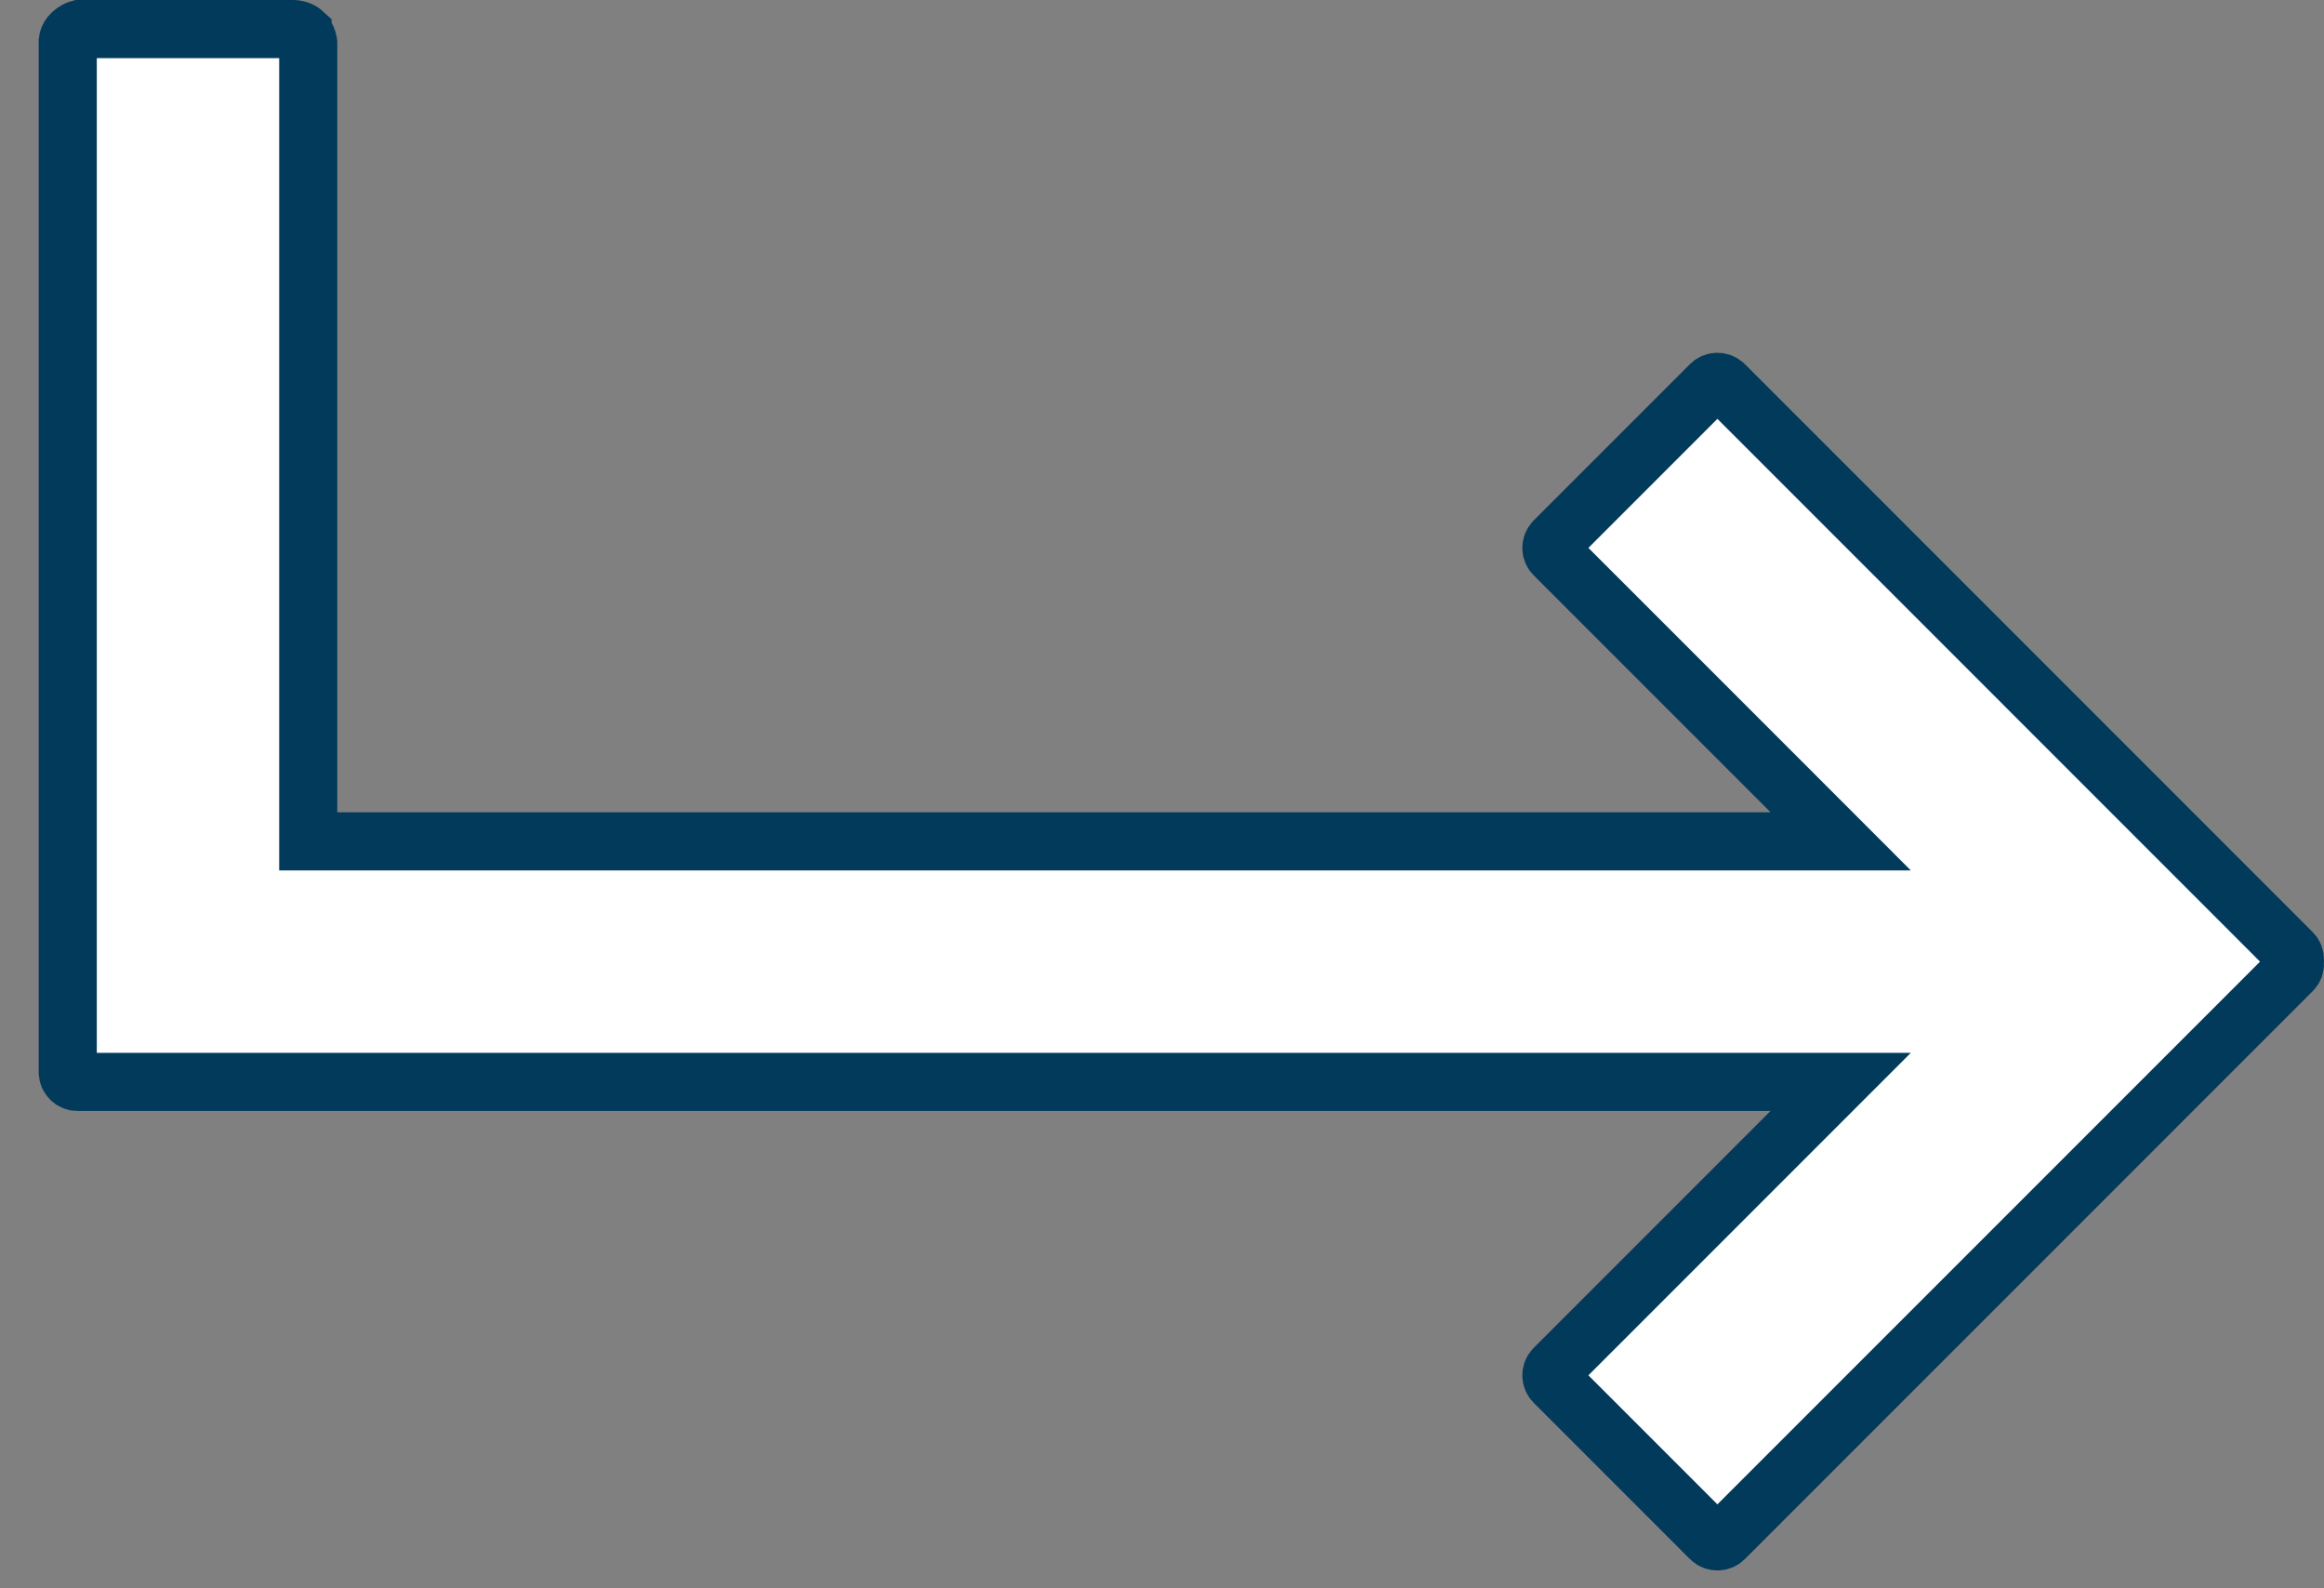 <svg width="60" height="41" viewBox="0 0 60 41" fill="none" xmlns="http://www.w3.org/2000/svg">
<rect x="0" y="0" width="60" height="41" fill="#808080" stroke="none"/>
<path d="M7.811 0.829L7.811 0.828C7.788 0.807 7.741 0.781 7.671 0.764C7.639 0.756 7.612 0.752 7.596 0.751C7.592 0.75 7.589 0.75 7.587 0.75H2.048C2.044 0.751 2.039 0.752 2.034 0.754C2.002 0.764 1.935 0.791 1.854 0.864C1.8 0.913 1.773 0.967 1.759 1.012C1.753 1.032 1.75 1.047 1.749 1.056V27.678C1.749 27.813 1.863 27.928 1.999 27.928H45.712H47.522L46.242 29.208L40.125 35.325C40.125 35.325 40.125 35.325 40.125 35.325C40.028 35.422 40.029 35.584 40.125 35.679L44.162 39.716C44.162 39.716 44.162 39.716 44.162 39.717C44.259 39.813 44.42 39.812 44.516 39.717L59.181 25.052L59.182 25.051C59.227 25.006 59.254 24.941 59.25 24.862L59.248 24.824L59.249 24.786C59.254 24.705 59.226 24.64 59.181 24.595L59.181 24.595L44.517 9.929C44.517 9.929 44.517 9.929 44.517 9.929C44.42 9.832 44.258 9.833 44.162 9.929L40.125 13.966C40.125 13.966 40.125 13.966 40.125 13.966C40.028 14.063 40.029 14.225 40.125 14.32L46.242 20.437L47.522 21.718H45.712H8.708H7.958V20.968V1.104C7.958 1.104 7.958 1.104 7.958 1.103C7.957 1.093 7.953 1.07 7.944 1.04C7.926 0.98 7.889 0.902 7.811 0.829Z" fill="white" stroke="#023A5B" stroke-width="1.5"/>
</svg>
